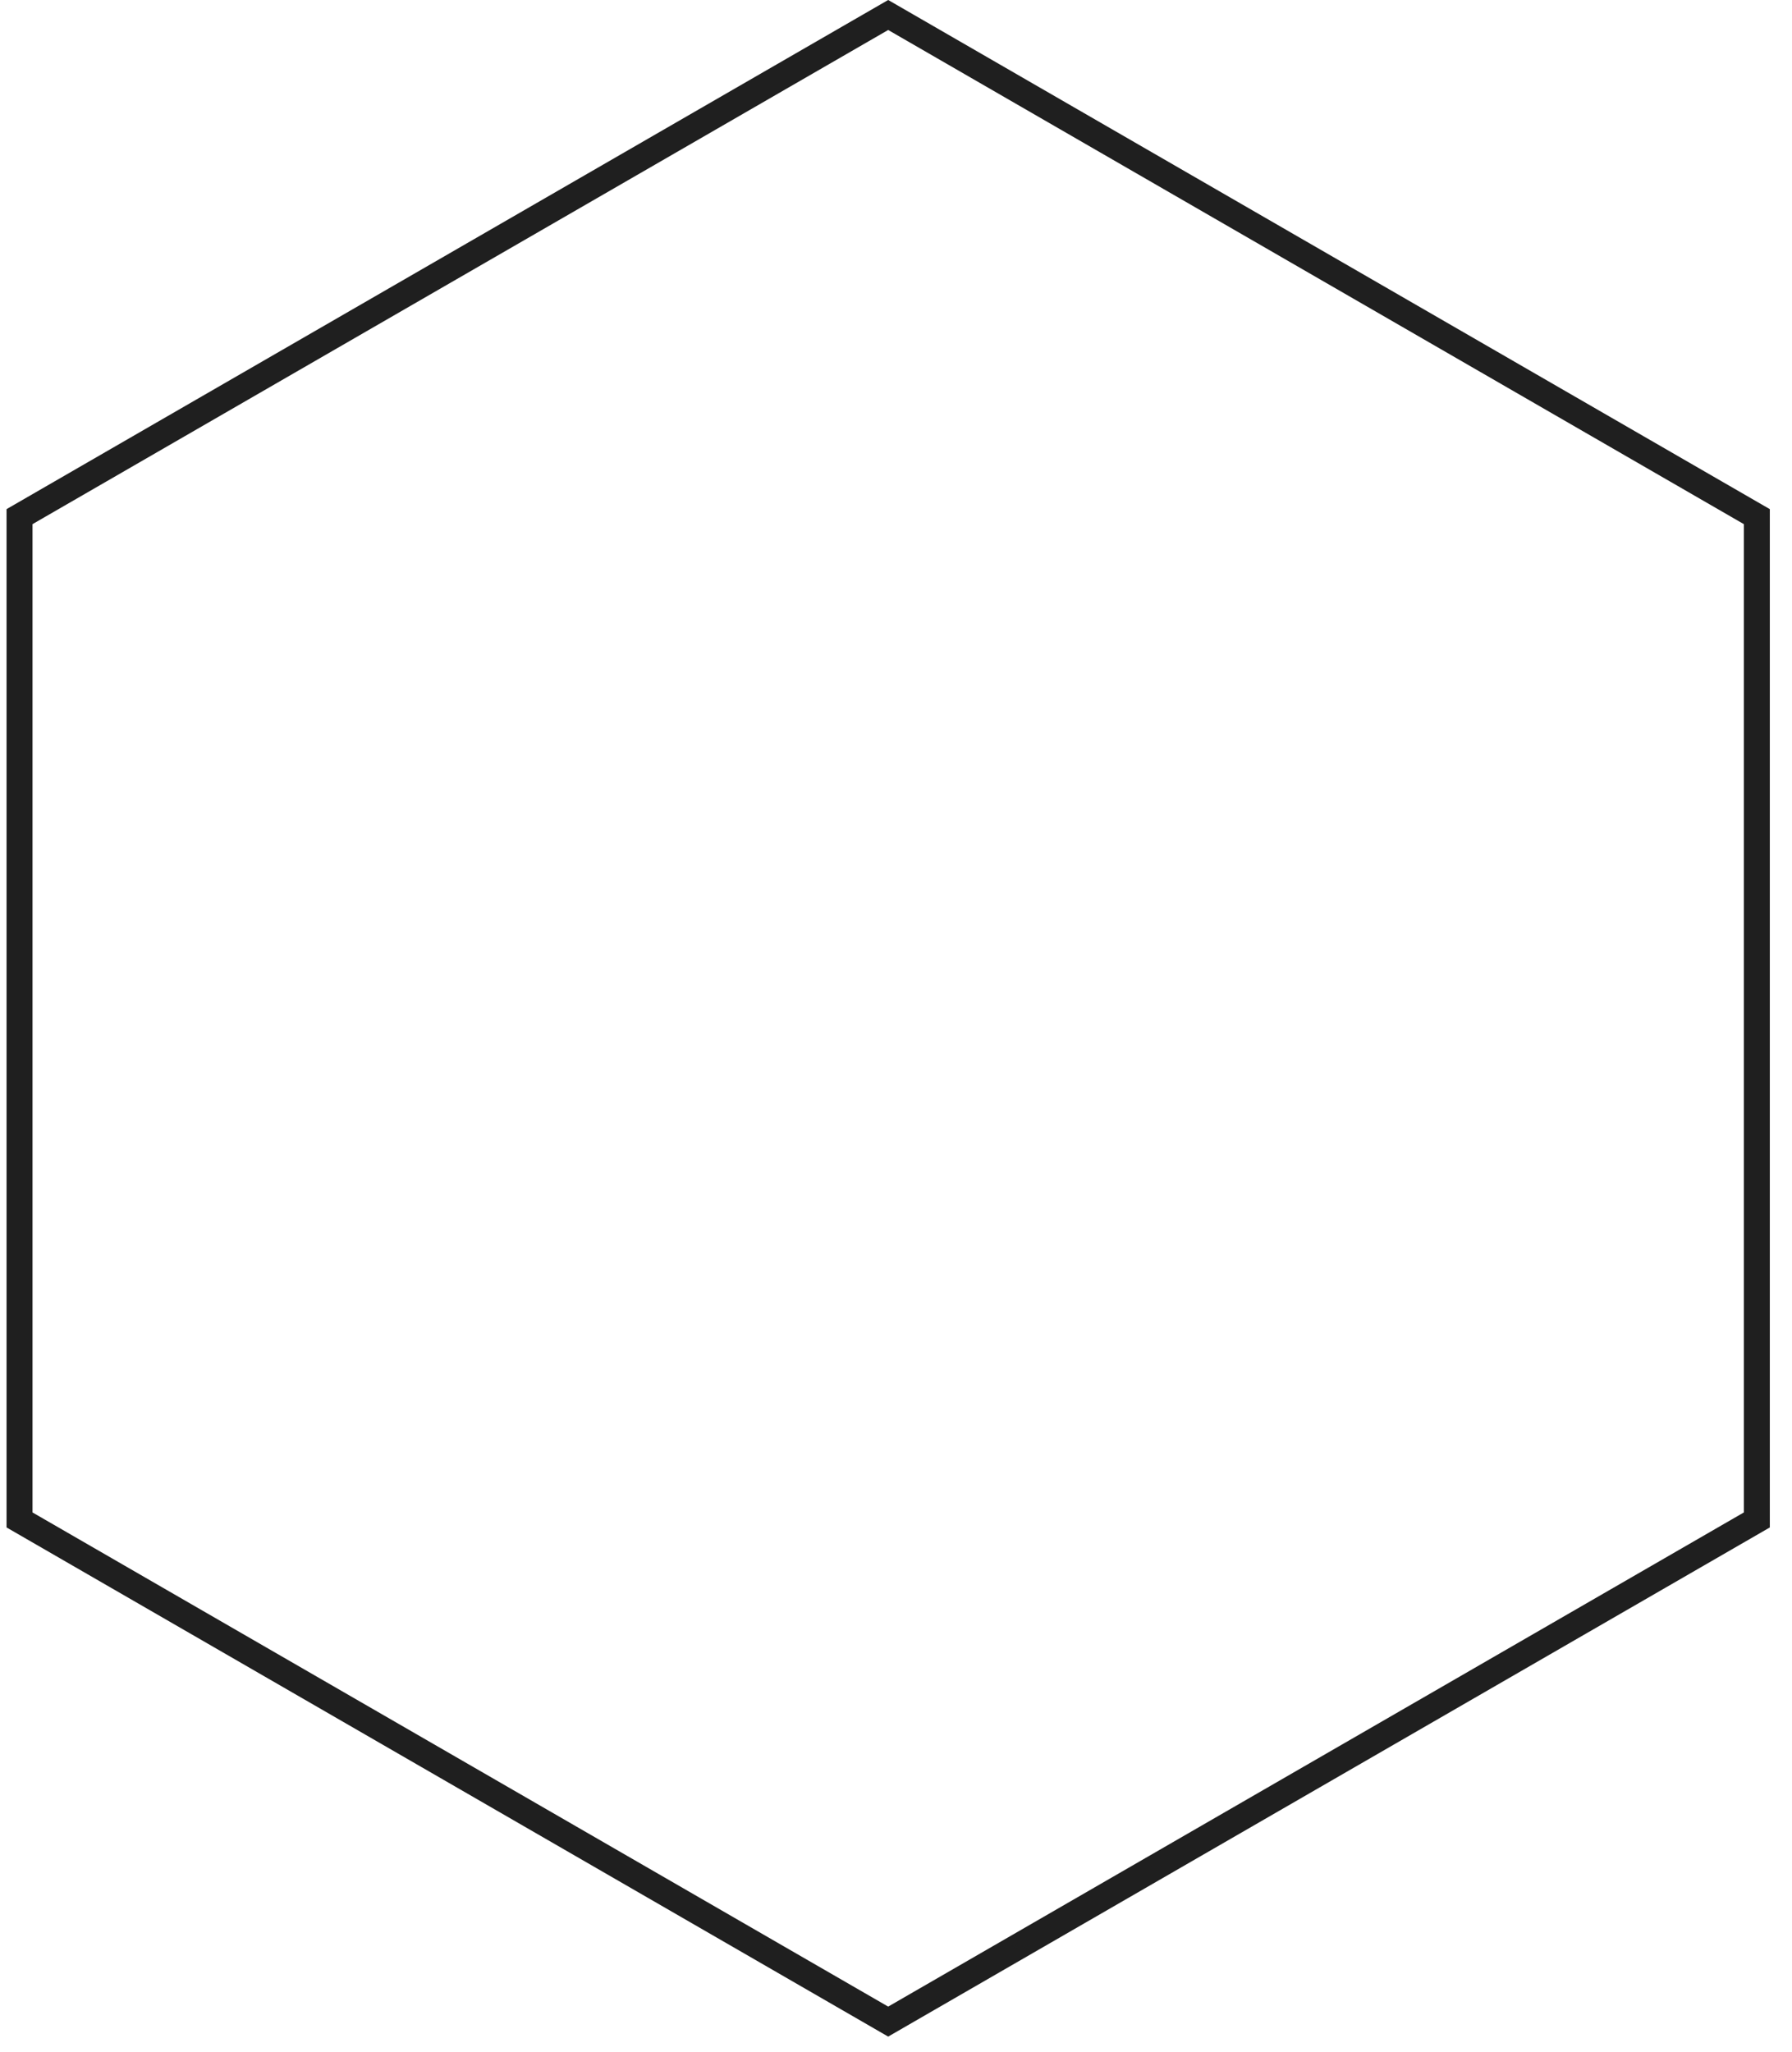 <?xml version="1.0" encoding="UTF-8"?> <svg xmlns="http://www.w3.org/2000/svg" width="69" height="79" viewBox="0 0 69 79" fill="none"> <path d="M0.752 19.888L34.199 0.577L67.646 19.888V58.51L34.199 77.821L0.752 58.51L0.752 19.888Z" stroke="#1F1F1F"></path> </svg> 